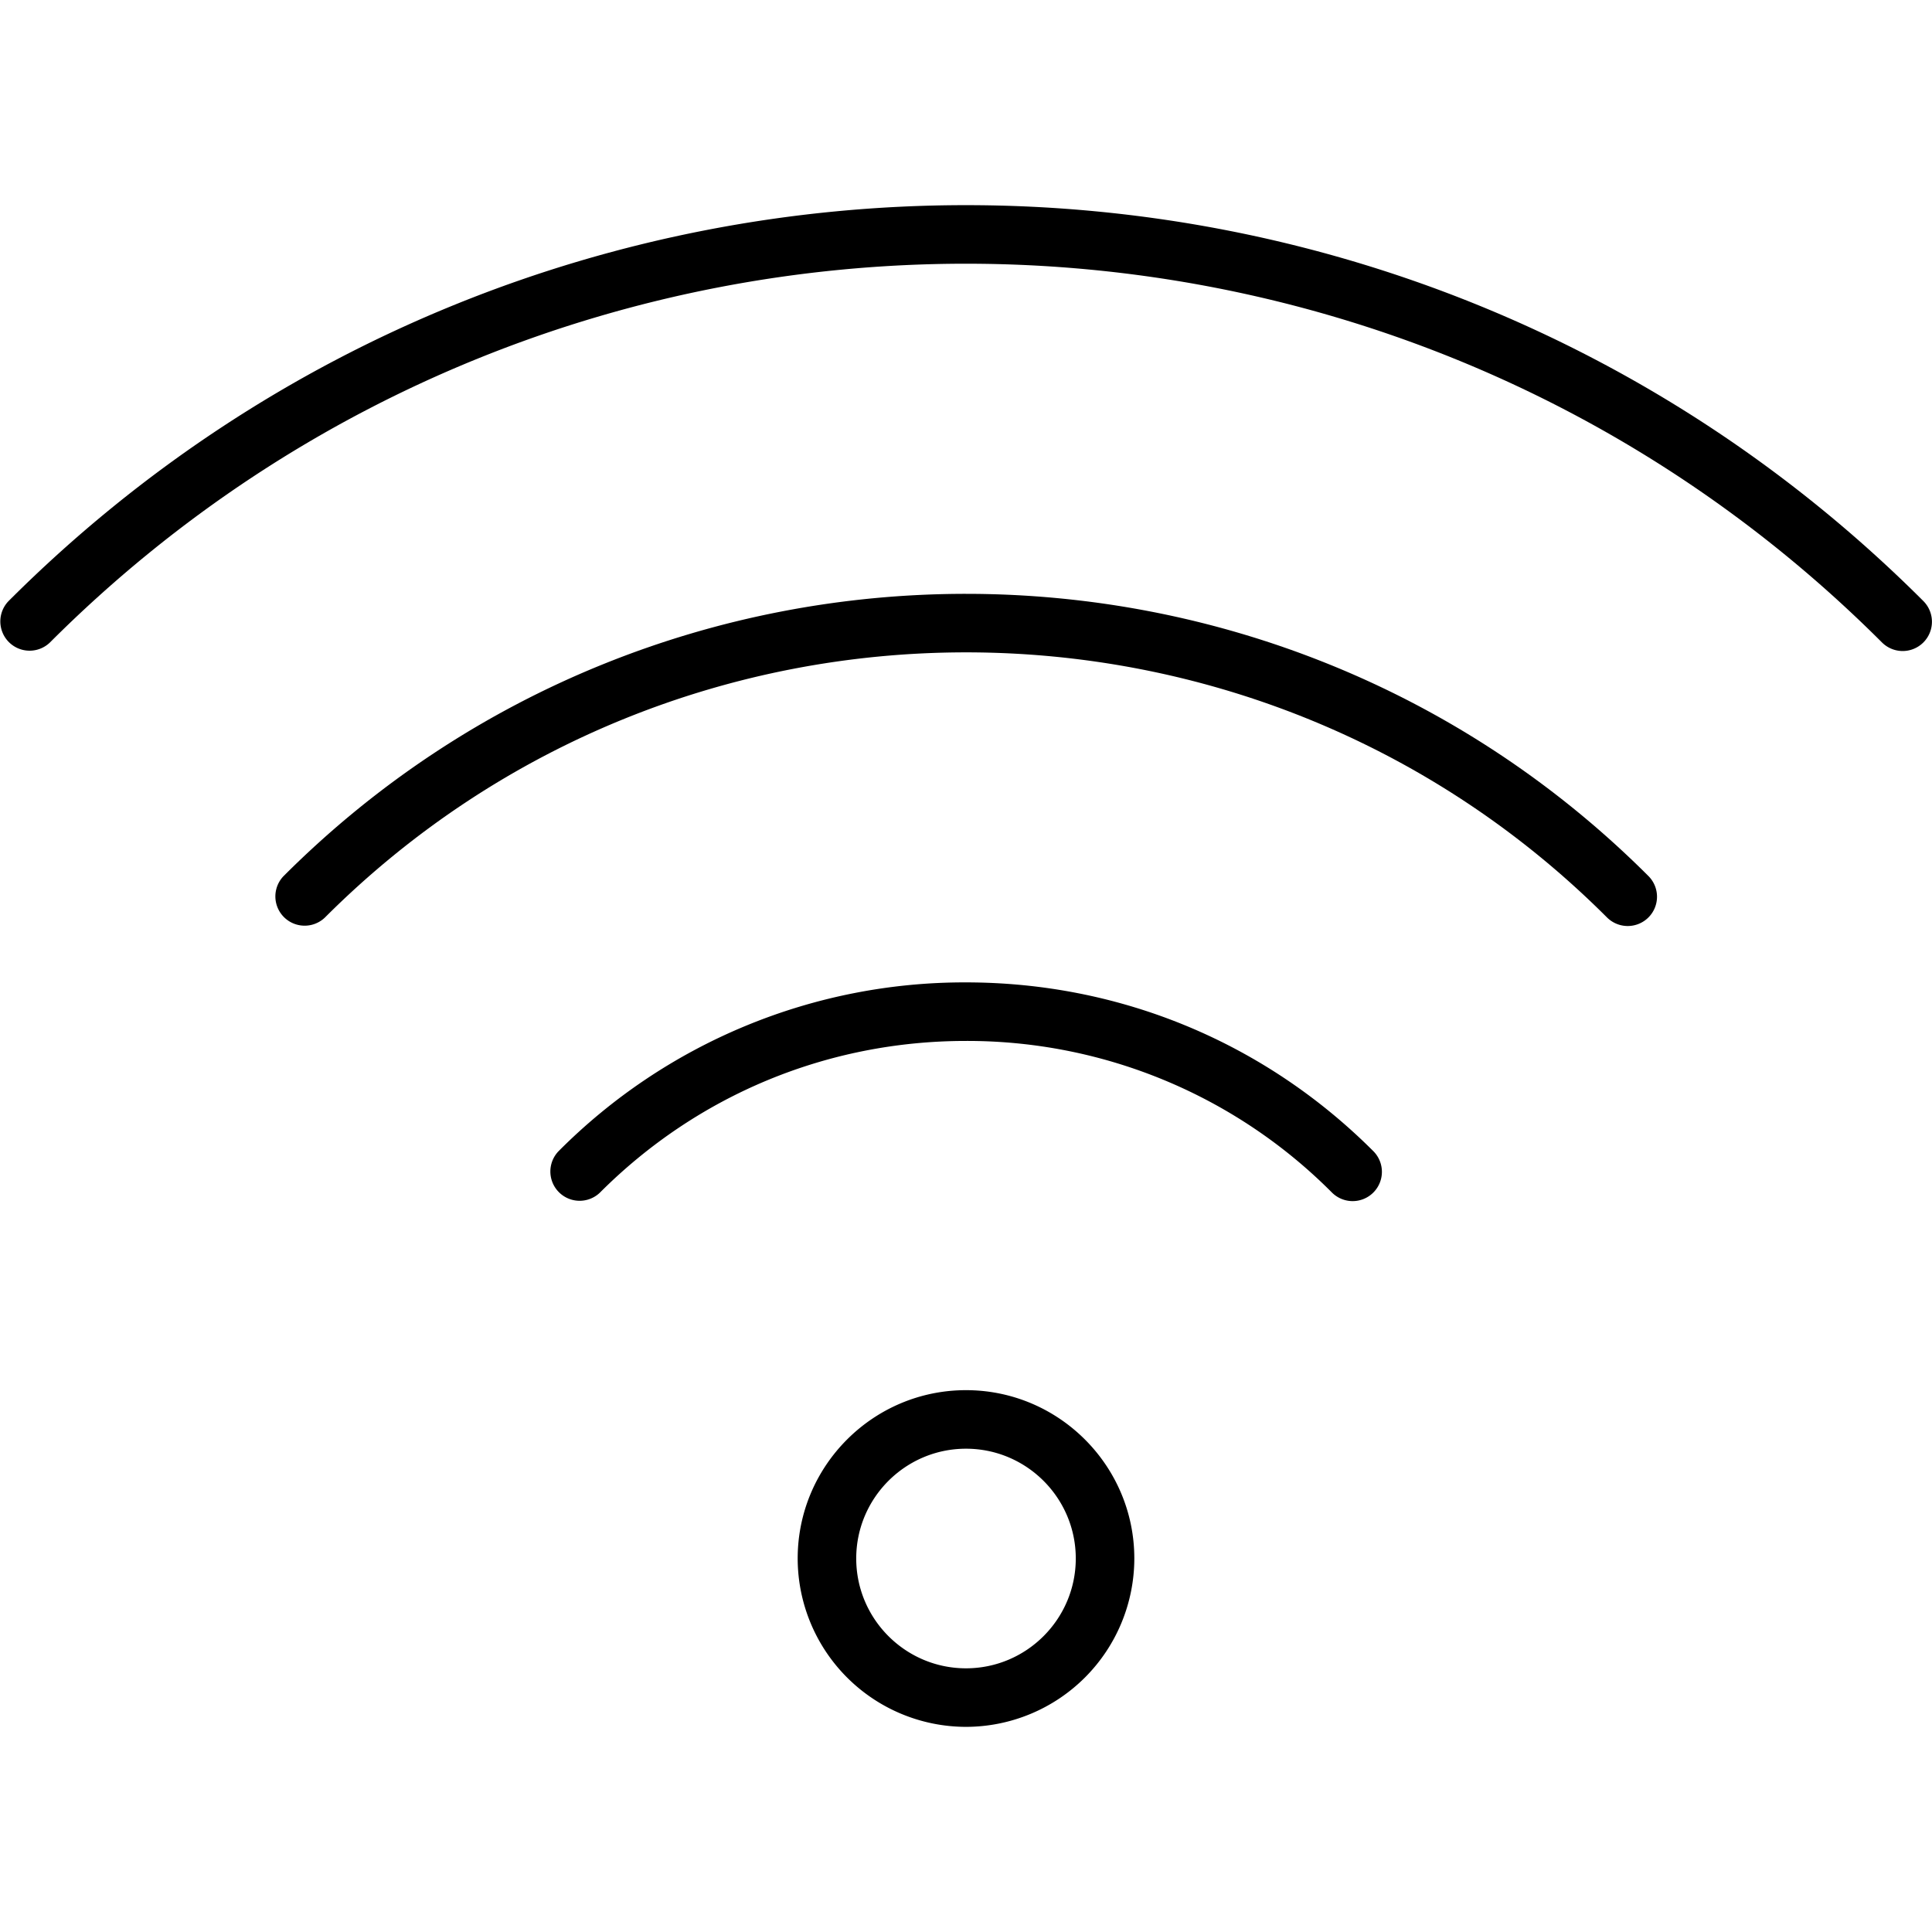 <?xml version="1.0" encoding="UTF-8"?>
<svg data-bbox="0.006 3.504 32.993 25.992" viewBox="0 0 33 33" xmlns="http://www.w3.org/2000/svg" data-type="shape">
    <g>
        <path d="M16.5 29.496a2.879 2.879 0 0 1-2.875-2.876c0-1.585 1.29-2.875 2.875-2.875s2.875 1.29 2.875 2.875a2.879 2.879 0 0 1-2.875 2.876zm0-4.751c-1.034 0-1.875.841-1.875 1.875s.841 1.876 1.875 1.876 1.875-.842 1.875-1.876-.841-1.875-1.875-1.875z"/>
        <path d="M23.105 20.516a.502.502 0 0 1-.354-.146 8.784 8.784 0 0 0-6.252-2.59c-2.361 0-4.582.92-6.251 2.59a.5.5 0 0 1-.707-.707 9.776 9.776 0 0 1 6.958-2.883c2.629 0 5.1 1.023 6.959 2.883a.5.5 0 0 1-.353.853z"/>
        <path d="M27.803 15.817a.502.502 0 0 1-.354-.146c-6.037-6.038-15.861-6.037-21.898 0a.5.5 0 0 1-.707-.707c6.427-6.428 16.885-6.427 23.313 0a.5.5 0 0 1-.354.853z"/>
        <path d="M32.5 11.12a.502.502 0 0 1-.354-.146c-8.626-8.625-22.665-8.627-31.293 0a.5.5 0 0 1-.707-.707c9.018-9.018 23.69-9.016 32.707 0a.5.5 0 0 1-.353.853z"/>
    </g>
</svg>
